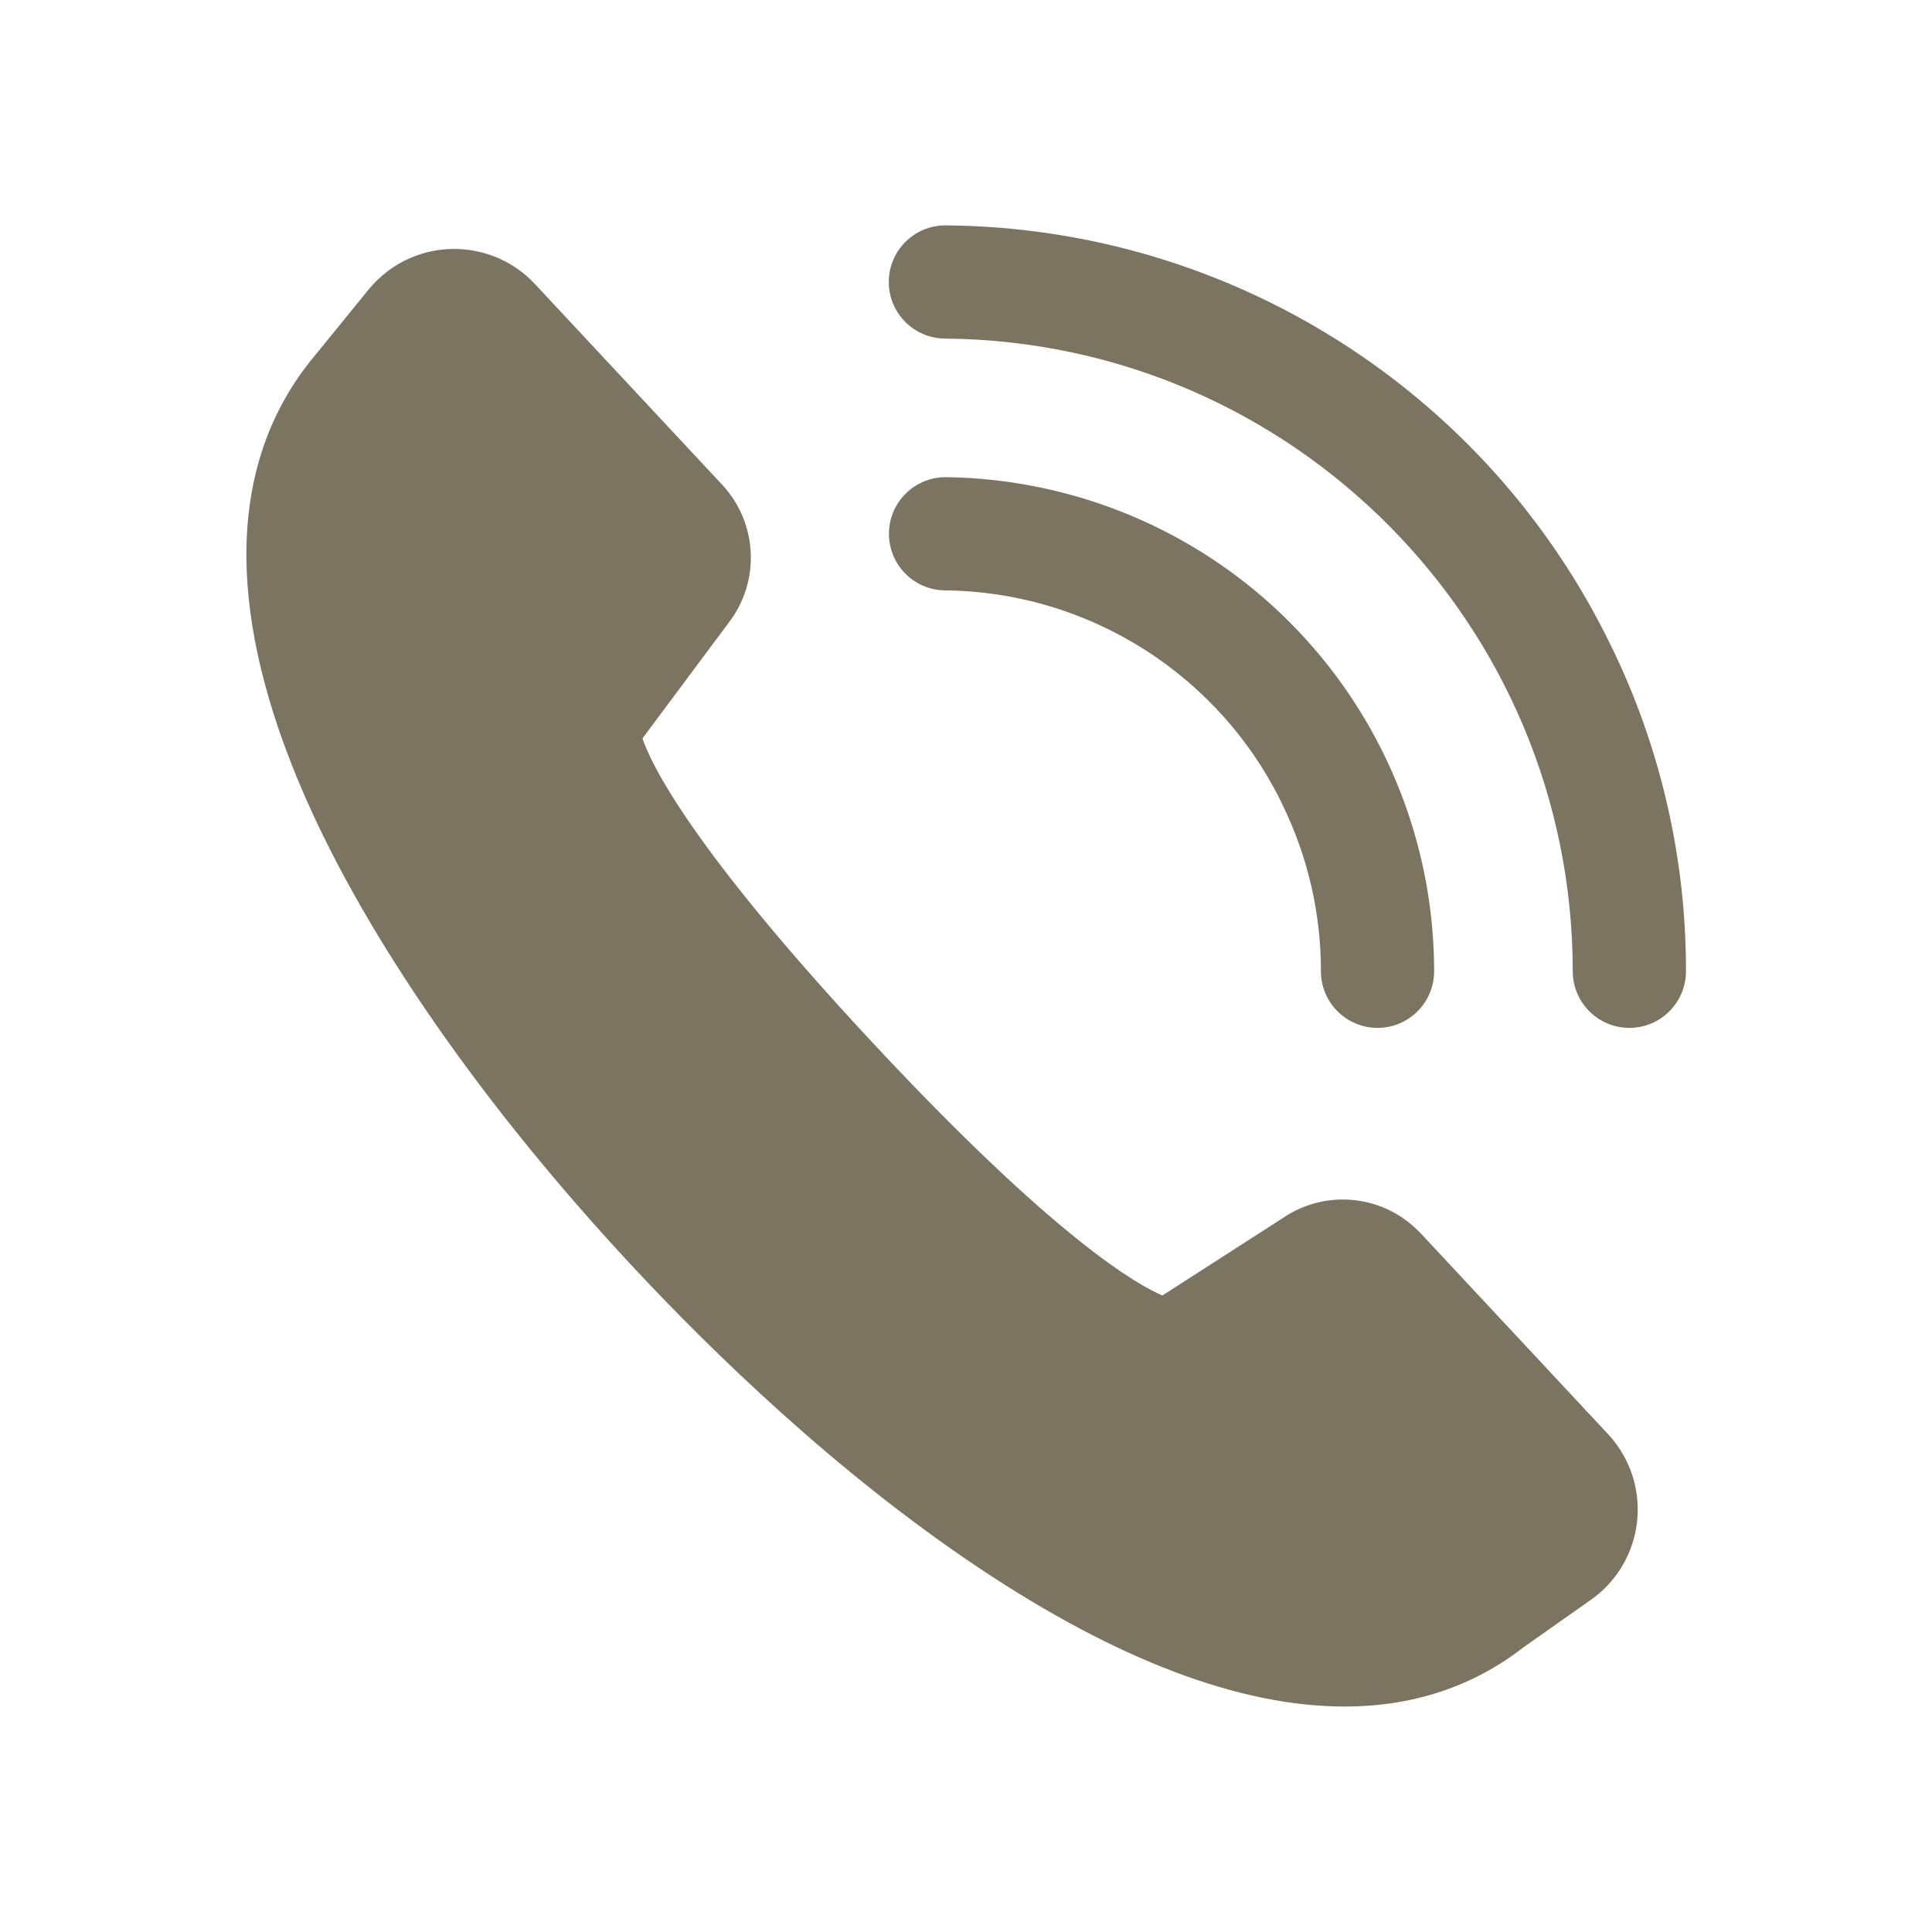 <?xml version="1.0" encoding="UTF-8"?>
<svg id="Ebene_3" data-name="Ebene 3" xmlns="http://www.w3.org/2000/svg" viewBox="0 0 512 512">
  <defs>
    <style>
      .cls-1 {
        fill: #7b7460;
        stroke-width: 0px;
      }
    </style>
  </defs>
  <g id="_9" data-name=" 9">
    <path class="cls-1" d="m339.95,213.43c6.67,13.69,10.13,28.73,10.11,43.96,0,8.28,6.71,15,14.99,15.01h.01c8.28,0,14.99-6.71,15-14.99-.02-45.17-23.3-87.14-61.6-111.08-20.34-12.68-43.75-19.55-67.71-19.87-8.28-.09-15.08,6.55-15.17,14.83-.09,8.26,6.51,15.04,14.77,15.17,38.28.36,73.03,22.45,89.61,56.96Z"/>
    <path class="cls-1" d="m427.01,171.29c-32.76-67.72-101.12-110.97-176.35-111.56-.04,0-.09,0-.13,0-8.28,0-15,6.72-14.99,15.01,0,8.23,6.64,14.92,14.87,14.99,92.07.77,166.32,75.59,166.39,167.66,0,8.28,6.7,15,14.99,15.01h.01c8.28,0,14.99-6.71,15-14.99.06-29.84-6.71-59.3-19.78-86.12Z"/>
    <path class="cls-1" d="m376.47,326.84c-9.52-10.2-25.06-11.9-36.56-4.01l-31.86,20.48c-6.41-2.69-28.06-14.74-76.53-66.7-48.76-52.26-59.1-74.47-61.26-80.93l22.66-30.4c8.61-10.95,7.98-26.52-1.47-36.75l-49.68-53.25c-11.03-11.82-29.56-12.47-41.38-1.44-.98.92-1.9,1.9-2.75,2.94l-13.84,17.02c-12.44,14.66-18.66,32.82-18.5,53.98.14,18.6,5.24,39.63,15.17,62.51,16.69,38.47,47.75,83.09,87.46,125.64,20.87,22.37,53.68,54.33,91.46,79.56,36.53,24.39,69.14,36.76,96.94,36.76,18.07,0,34.02-5.28,47.4-15.69l17.86-12.58c13.22-9.31,16.4-27.57,7.09-40.8-.77-1.1-1.62-2.14-2.53-3.12l-49.68-53.25Z"/>
  </g>
</svg>